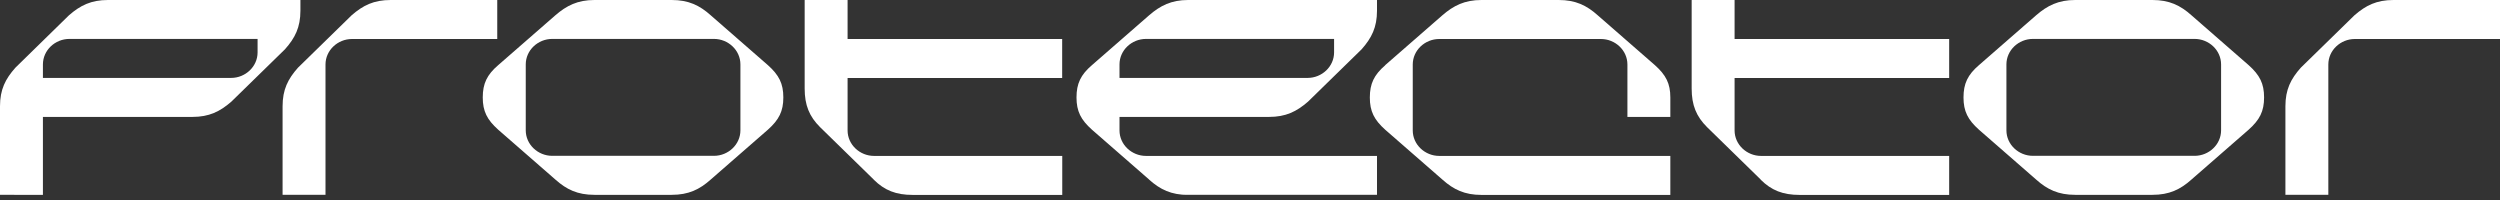 <?xml version="1.0" encoding="UTF-8"?>
<svg id="Layer_1" xmlns="http://www.w3.org/2000/svg" xmlns:xlink="http://www.w3.org/1999/xlink" version="1.1" viewBox="0 0 300 24">
  <rect x="0" y="0" width="300" height="24" fill="#333333" stroke="none"/>
  <!-- Generator: Adobe Illustrator 29.4.0, SVG Export Plug-In . SVG Version: 2.1.0 Build 152)  -->
  <defs>
    <style>
      .st0 {
        fill: none;
      }

      .st1 {
        fill: #fff;
      }

      .st2 {
        clip-path: url(#clippath);
      }
    </style>
    <clipPath id="clippath">
      <rect class="st0" width="300" height="23.38"/>
    </clipPath>
  </defs>
  <g class="st2">
    <g>
      <path class="st1" d="M36.05,1.28c0,2-.64,3.27-1.85,4.63l-6.44,6.29c-1.37,1.19-2.66,1.83-4.68,1.83H5.15v9.35H0v-10.63c0-2,.64-3.27,1.85-4.63L8.28,1.83c1.37-1.19,2.66-1.83,4.68-1.83h23.09v1.28ZM27.73,9.35c1.72,0,3.18-1.36,3.18-3.06v-1.62H8.33c-1.72,0-3.18,1.36-3.18,3.06v1.62h22.58Z"/>
      <path class="st1" d="M59.66,4.68h-17.42c-1.72,0-3.18,1.36-3.18,3.06v15.64h-5.15v-10.63c0-2,.64-3.27,1.85-4.63l6.44-6.29c1.37-1.19,2.66-1.83,4.68-1.83h12.79v4.68Z"/>
      <path class="st1" d="M59.78,7.82l6.87-5.99c1.33-1.15,2.66-1.83,4.68-1.83h9.27c2.02,0,3.35.64,4.68,1.83l6.87,5.99c1.33,1.19,1.85,2.21,1.85,3.87s-.52,2.68-1.85,3.87l-6.87,5.99c-1.33,1.19-2.66,1.83-4.68,1.83h-9.27c-2.02,0-3.35-.64-4.68-1.83l-6.87-5.99c-1.33-1.19-1.85-2.21-1.85-3.87s.51-2.72,1.85-3.87ZM66.27,18.7h19.4c1.72,0,3.18-1.36,3.18-3.06v-7.91c0-1.7-1.46-3.06-3.18-3.06h-19.4c-1.72,0-3.18,1.36-3.18,3.06v7.91c0,1.7,1.46,3.06,3.18,3.06Z"/>
      <path class="st1" d="M104.85,21.55l-6.44-6.29c-1.29-1.28-1.85-2.64-1.85-4.63V0h5.15v4.68h25.75v4.68h-25.75v6.29c0,1.7,1.46,3.06,3.18,3.06h22.58v4.68h-17.94c-2.02,0-3.39-.55-4.68-1.83Z"/>
      <path class="st1" d="M137.9,21.55l-6.87-5.99c-1.33-1.19-1.85-2.21-1.85-3.87s.51-2.72,1.85-3.87l6.87-5.99c1.33-1.15,2.66-1.83,4.68-1.83h22.66v1.28c0,2-.64,3.27-1.84,4.63l-6.44,6.29c-1.37,1.19-2.66,1.83-4.68,1.83h-17.94v1.62c0,1.7,1.46,3.06,3.18,3.06h27.72v4.68h-22.66c-2.02,0-3.35-.64-4.68-1.83ZM156.91,9.35c1.72,0,3.18-1.36,3.18-3.06v-1.62h-22.57c-1.72,0-3.18,1.36-3.18,3.06v1.62h22.57Z"/>
      <path class="st1" d="M166.22,7.82l6.87-5.99c1.33-1.15,2.66-1.83,4.68-1.83h9.27c2.02,0,3.35.64,4.68,1.83l6.87,5.99c1.33,1.19,1.85,2.21,1.85,3.87v2.34h-5.15v-6.29c0-1.7-1.46-3.06-3.18-3.06h-19.4c-1.72,0-3.18,1.36-3.18,3.06v7.91c0,1.7,1.46,3.06,3.18,3.06h27.73v4.68h-22.66c-2.02,0-3.35-.64-4.68-1.83l-6.87-5.99c-1.33-1.19-1.85-2.21-1.85-3.87s.51-2.72,1.85-3.87Z"/>
      <path class="st1" d="M211.29,21.55l-6.44-6.29c-1.29-1.28-1.85-2.64-1.85-4.63V0h5.15v4.68h25.75v4.68h-25.75v6.29c0,1.7,1.46,3.06,3.18,3.06h22.57v4.68h-17.94c-2.02,0-3.39-.55-4.68-1.83Z"/>
      <path class="st1" d="M237.47,7.82l6.87-5.99c1.33-1.15,2.66-1.83,4.68-1.83h9.27c2.02,0,3.35.64,4.68,1.83l6.87,5.99c1.33,1.19,1.85,2.21,1.85,3.87s-.52,2.68-1.85,3.87l-6.87,5.99c-1.33,1.19-2.66,1.83-4.68,1.83h-9.27c-2.02,0-3.35-.64-4.68-1.83l-6.87-5.99c-1.33-1.19-1.85-2.21-1.85-3.87s.51-2.72,1.85-3.87ZM243.95,18.7h19.4c1.72,0,3.18-1.36,3.18-3.06v-7.91c0-1.7-1.46-3.06-3.18-3.06h-19.4c-1.72,0-3.18,1.36-3.18,3.06v7.91c0,1.7,1.46,3.06,3.18,3.06Z"/>
      <path class="st1" d="M300,4.68h-17.42c-1.72,0-3.18,1.36-3.18,3.06v15.64h-5.15v-10.63c0-2,.64-3.27,1.85-4.63l6.44-6.29c1.37-1.19,2.66-1.83,4.68-1.83h12.79v4.68Z"/>
    </g>
  </g>
</svg>